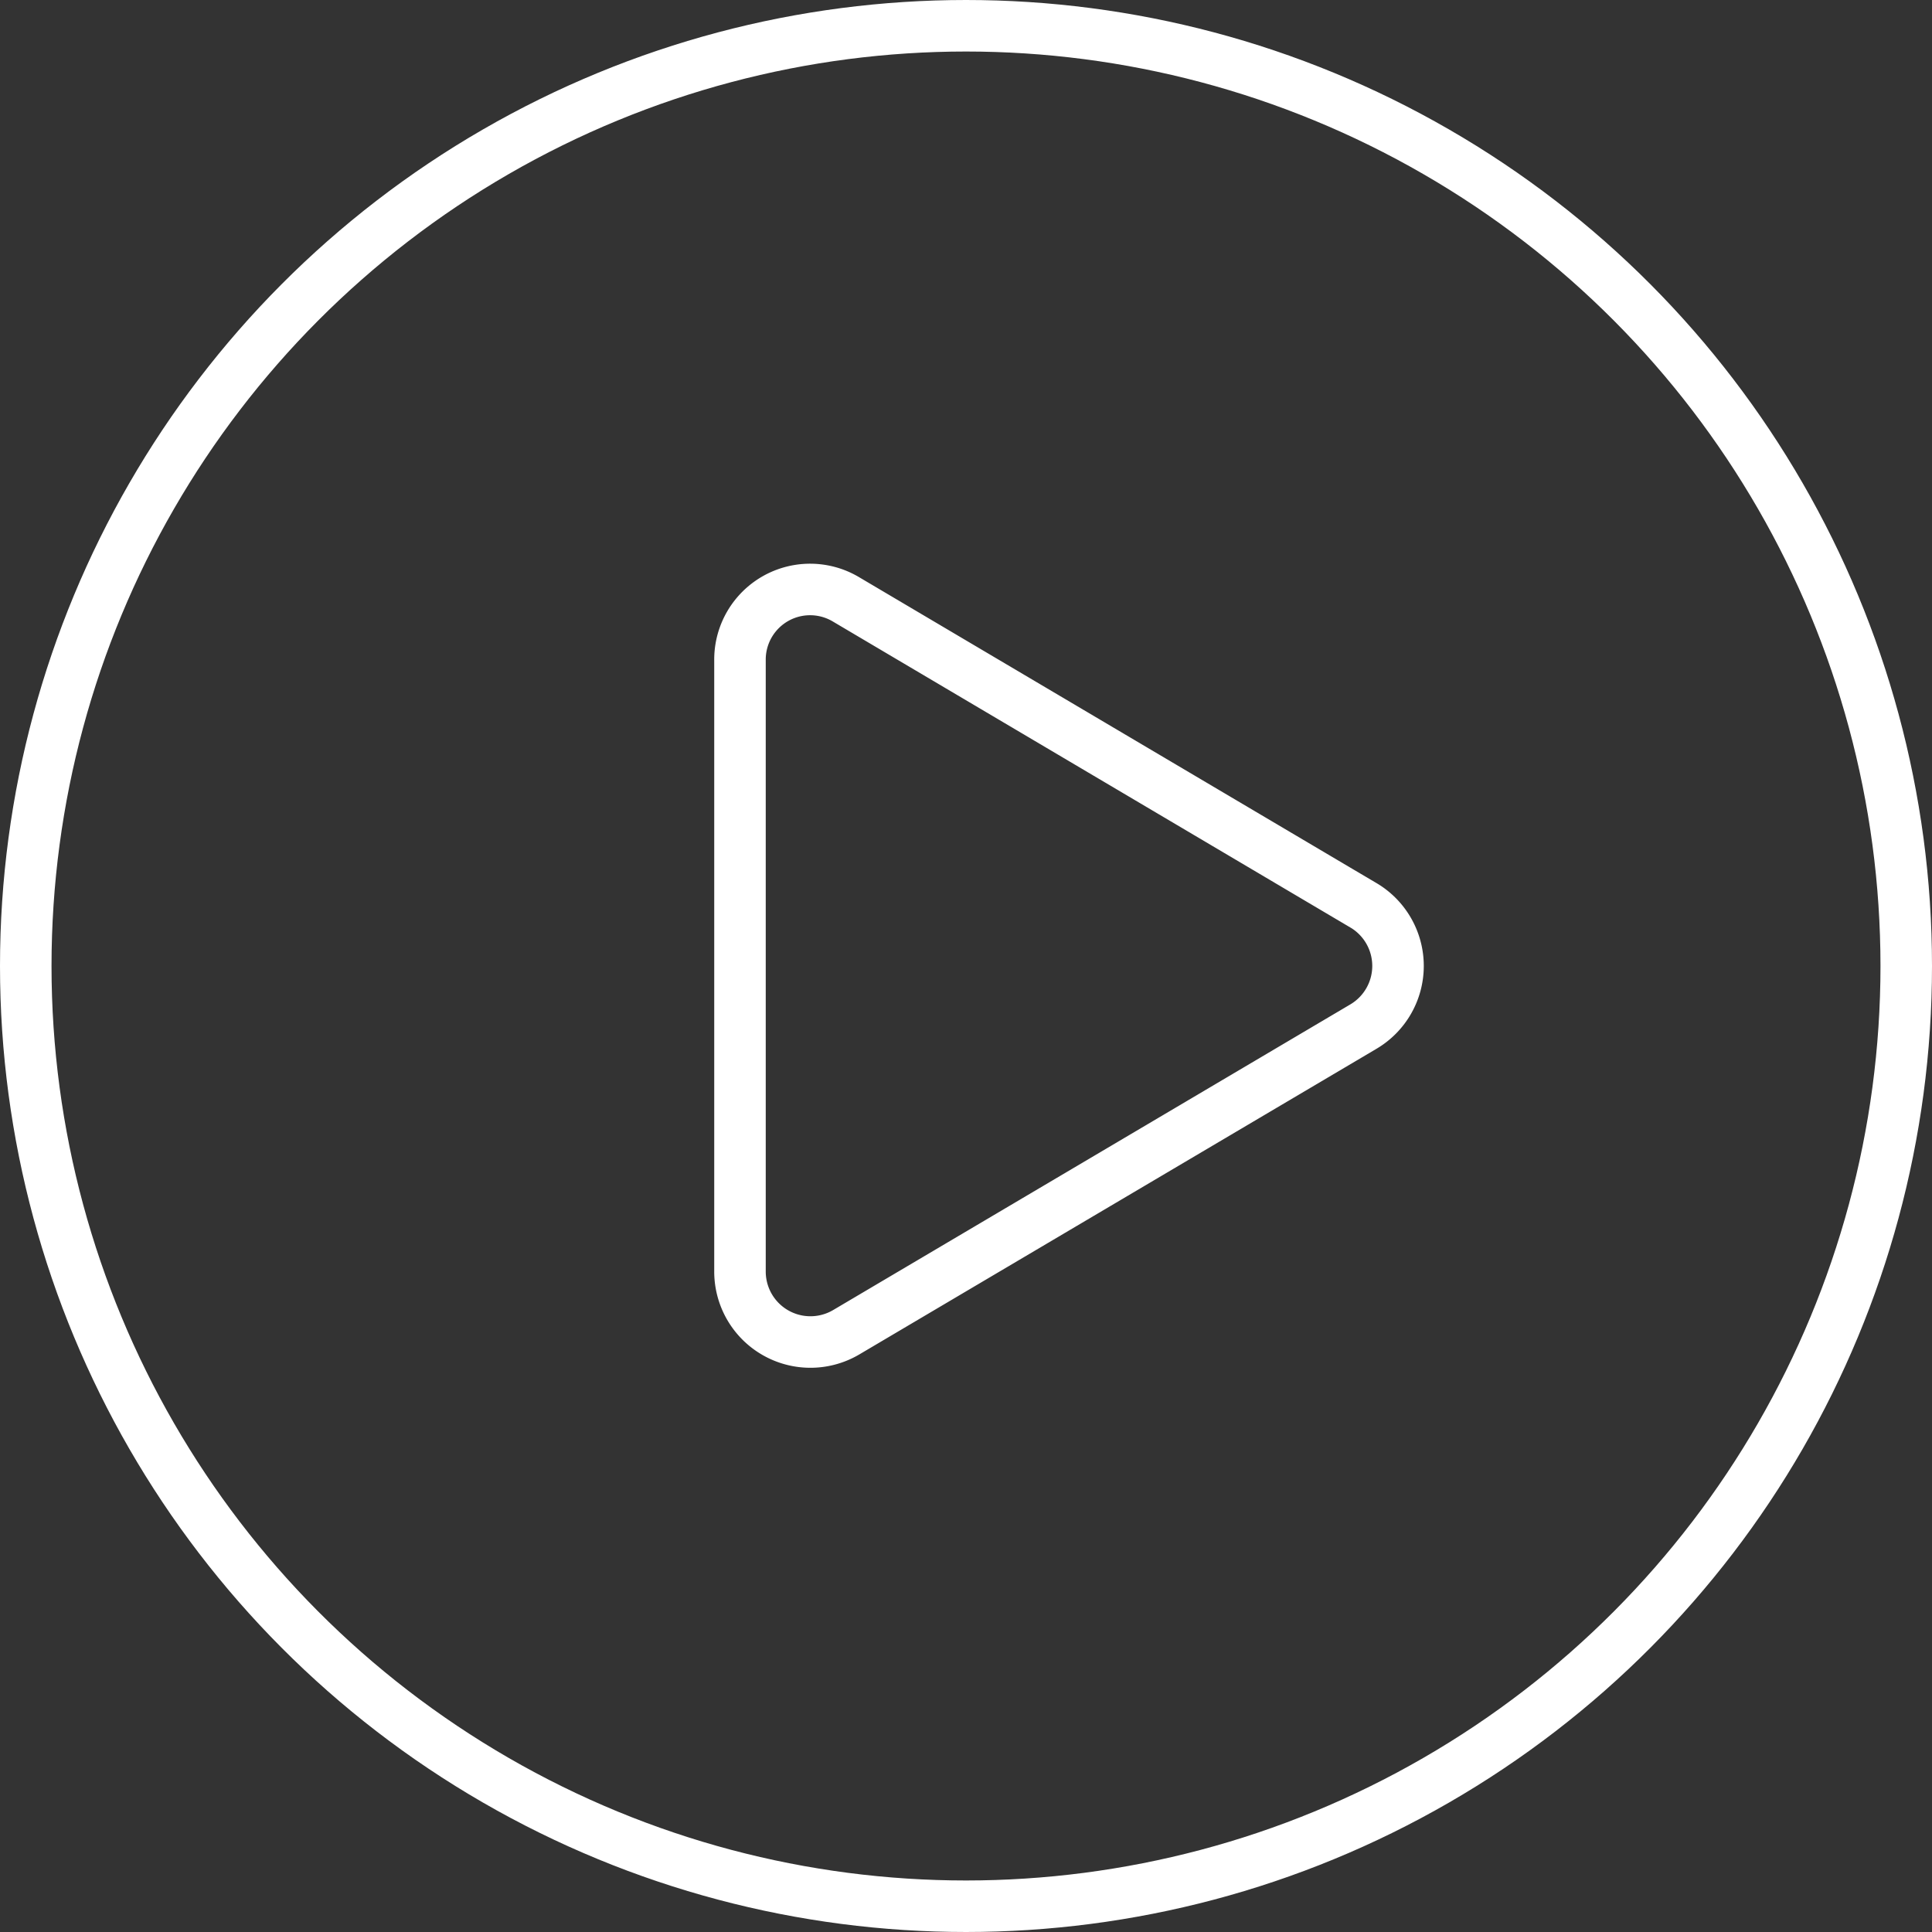 <svg xmlns="http://www.w3.org/2000/svg" width="75" height="75" viewBox="0 0 75 75">
  <rect x="0" y="0" width="75" height="75" fill="#333333" stroke="none"/>
  <g id="Raggruppa_115" data-name="Raggruppa 115" transform="translate(-1187 -767)">
    <g id="Ellisse_6" data-name="Ellisse 6" transform="translate(1187 767)" fill="none" stroke="#fff" stroke-width="2">
      <circle cx="37.5" cy="37.5" r="37.5" stroke="none"/>
      <circle cx="37.5" cy="37.5" r="36.5" fill="none"/>
    </g>
    <path id="Icon_awesome-play" data-name="Icon awesome-play" d="M24.2,12.245,4.129.377A2.722,2.722,0,0,0,0,2.732v23.73a2.735,2.735,0,0,0,4.129,2.355L24.2,16.955a2.735,2.735,0,0,0,0-4.711Z" transform="translate(1215.726 789.898)" fill="none" stroke="#fff" stroke-width="2"/>
  </g>
</svg>
